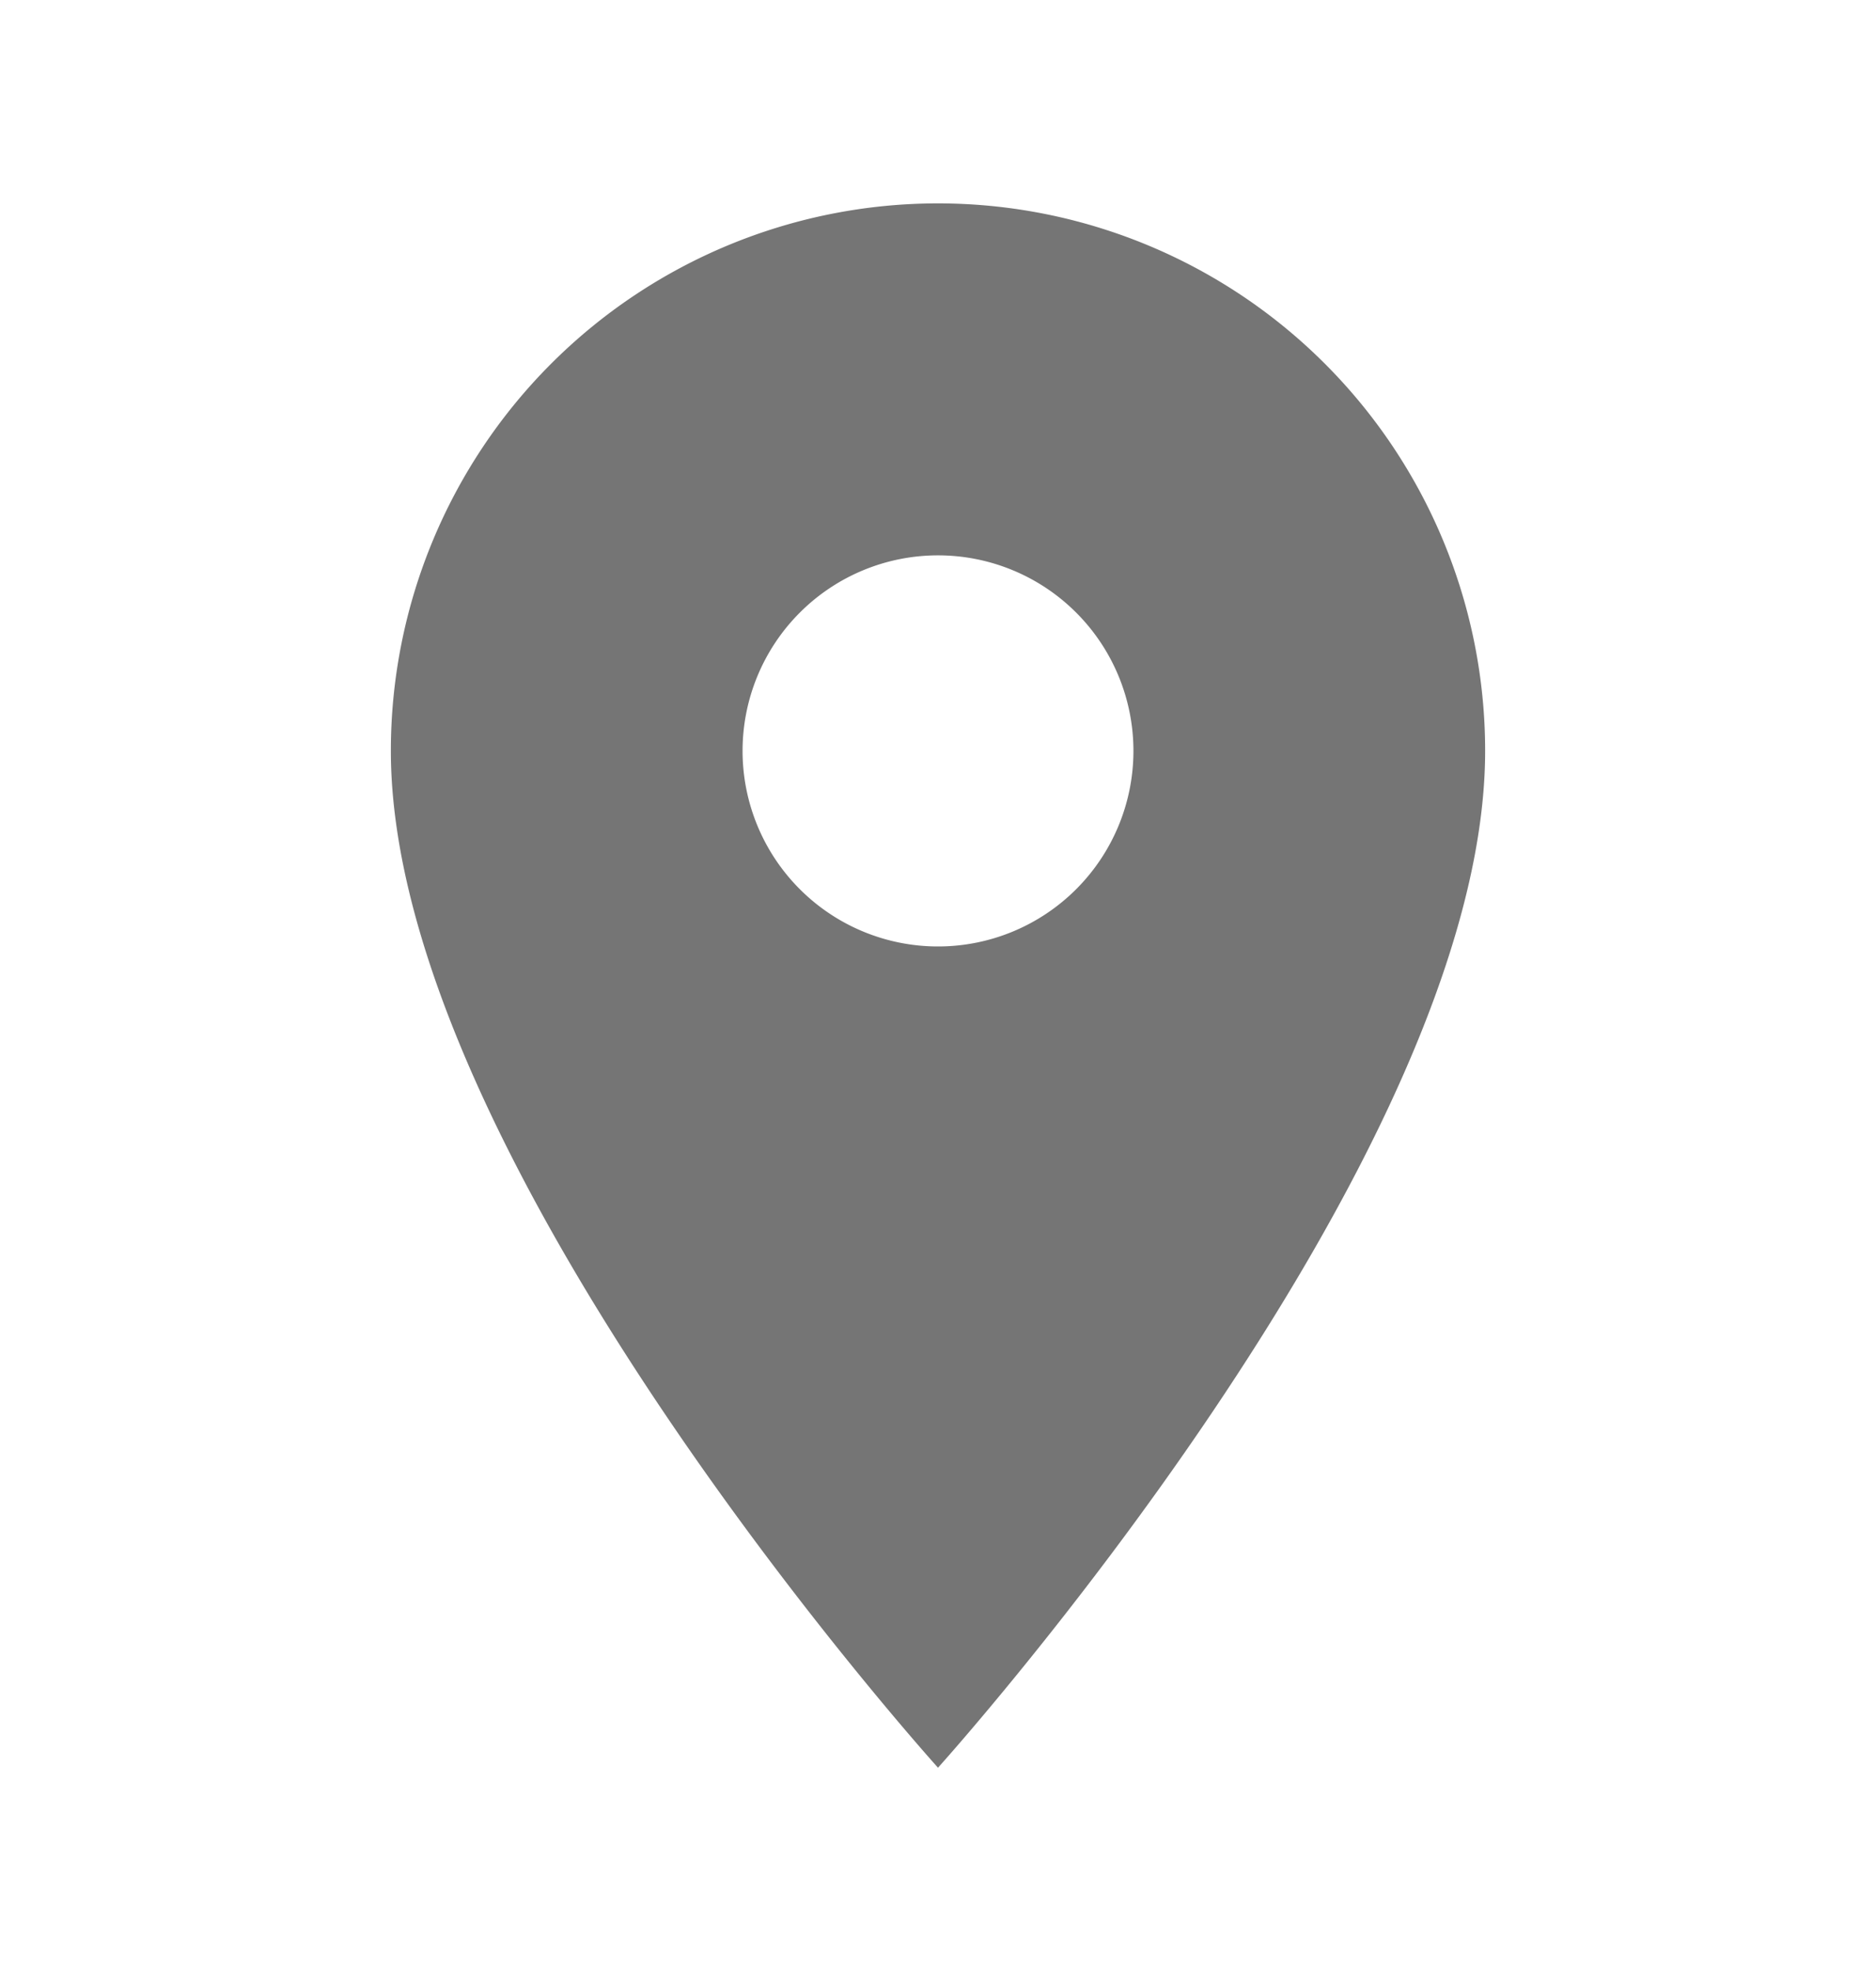 <svg xmlns="http://www.w3.org/2000/svg" width="20" height="21" fill="none" viewBox="0 0 20 21"><path fill="#757575" d="M10 10.084a2.083 2.083 0 1 1 0-4.167 2.083 2.083 0 0 1 0 4.167Zm0-7.917A5.833 5.833 0 0 0 4.167 8C4.167 12.375 10 18.834 10 18.834S15.833 12.375 15.833 8A5.833 5.833 0 0 0 10 2.167Z"/></svg>